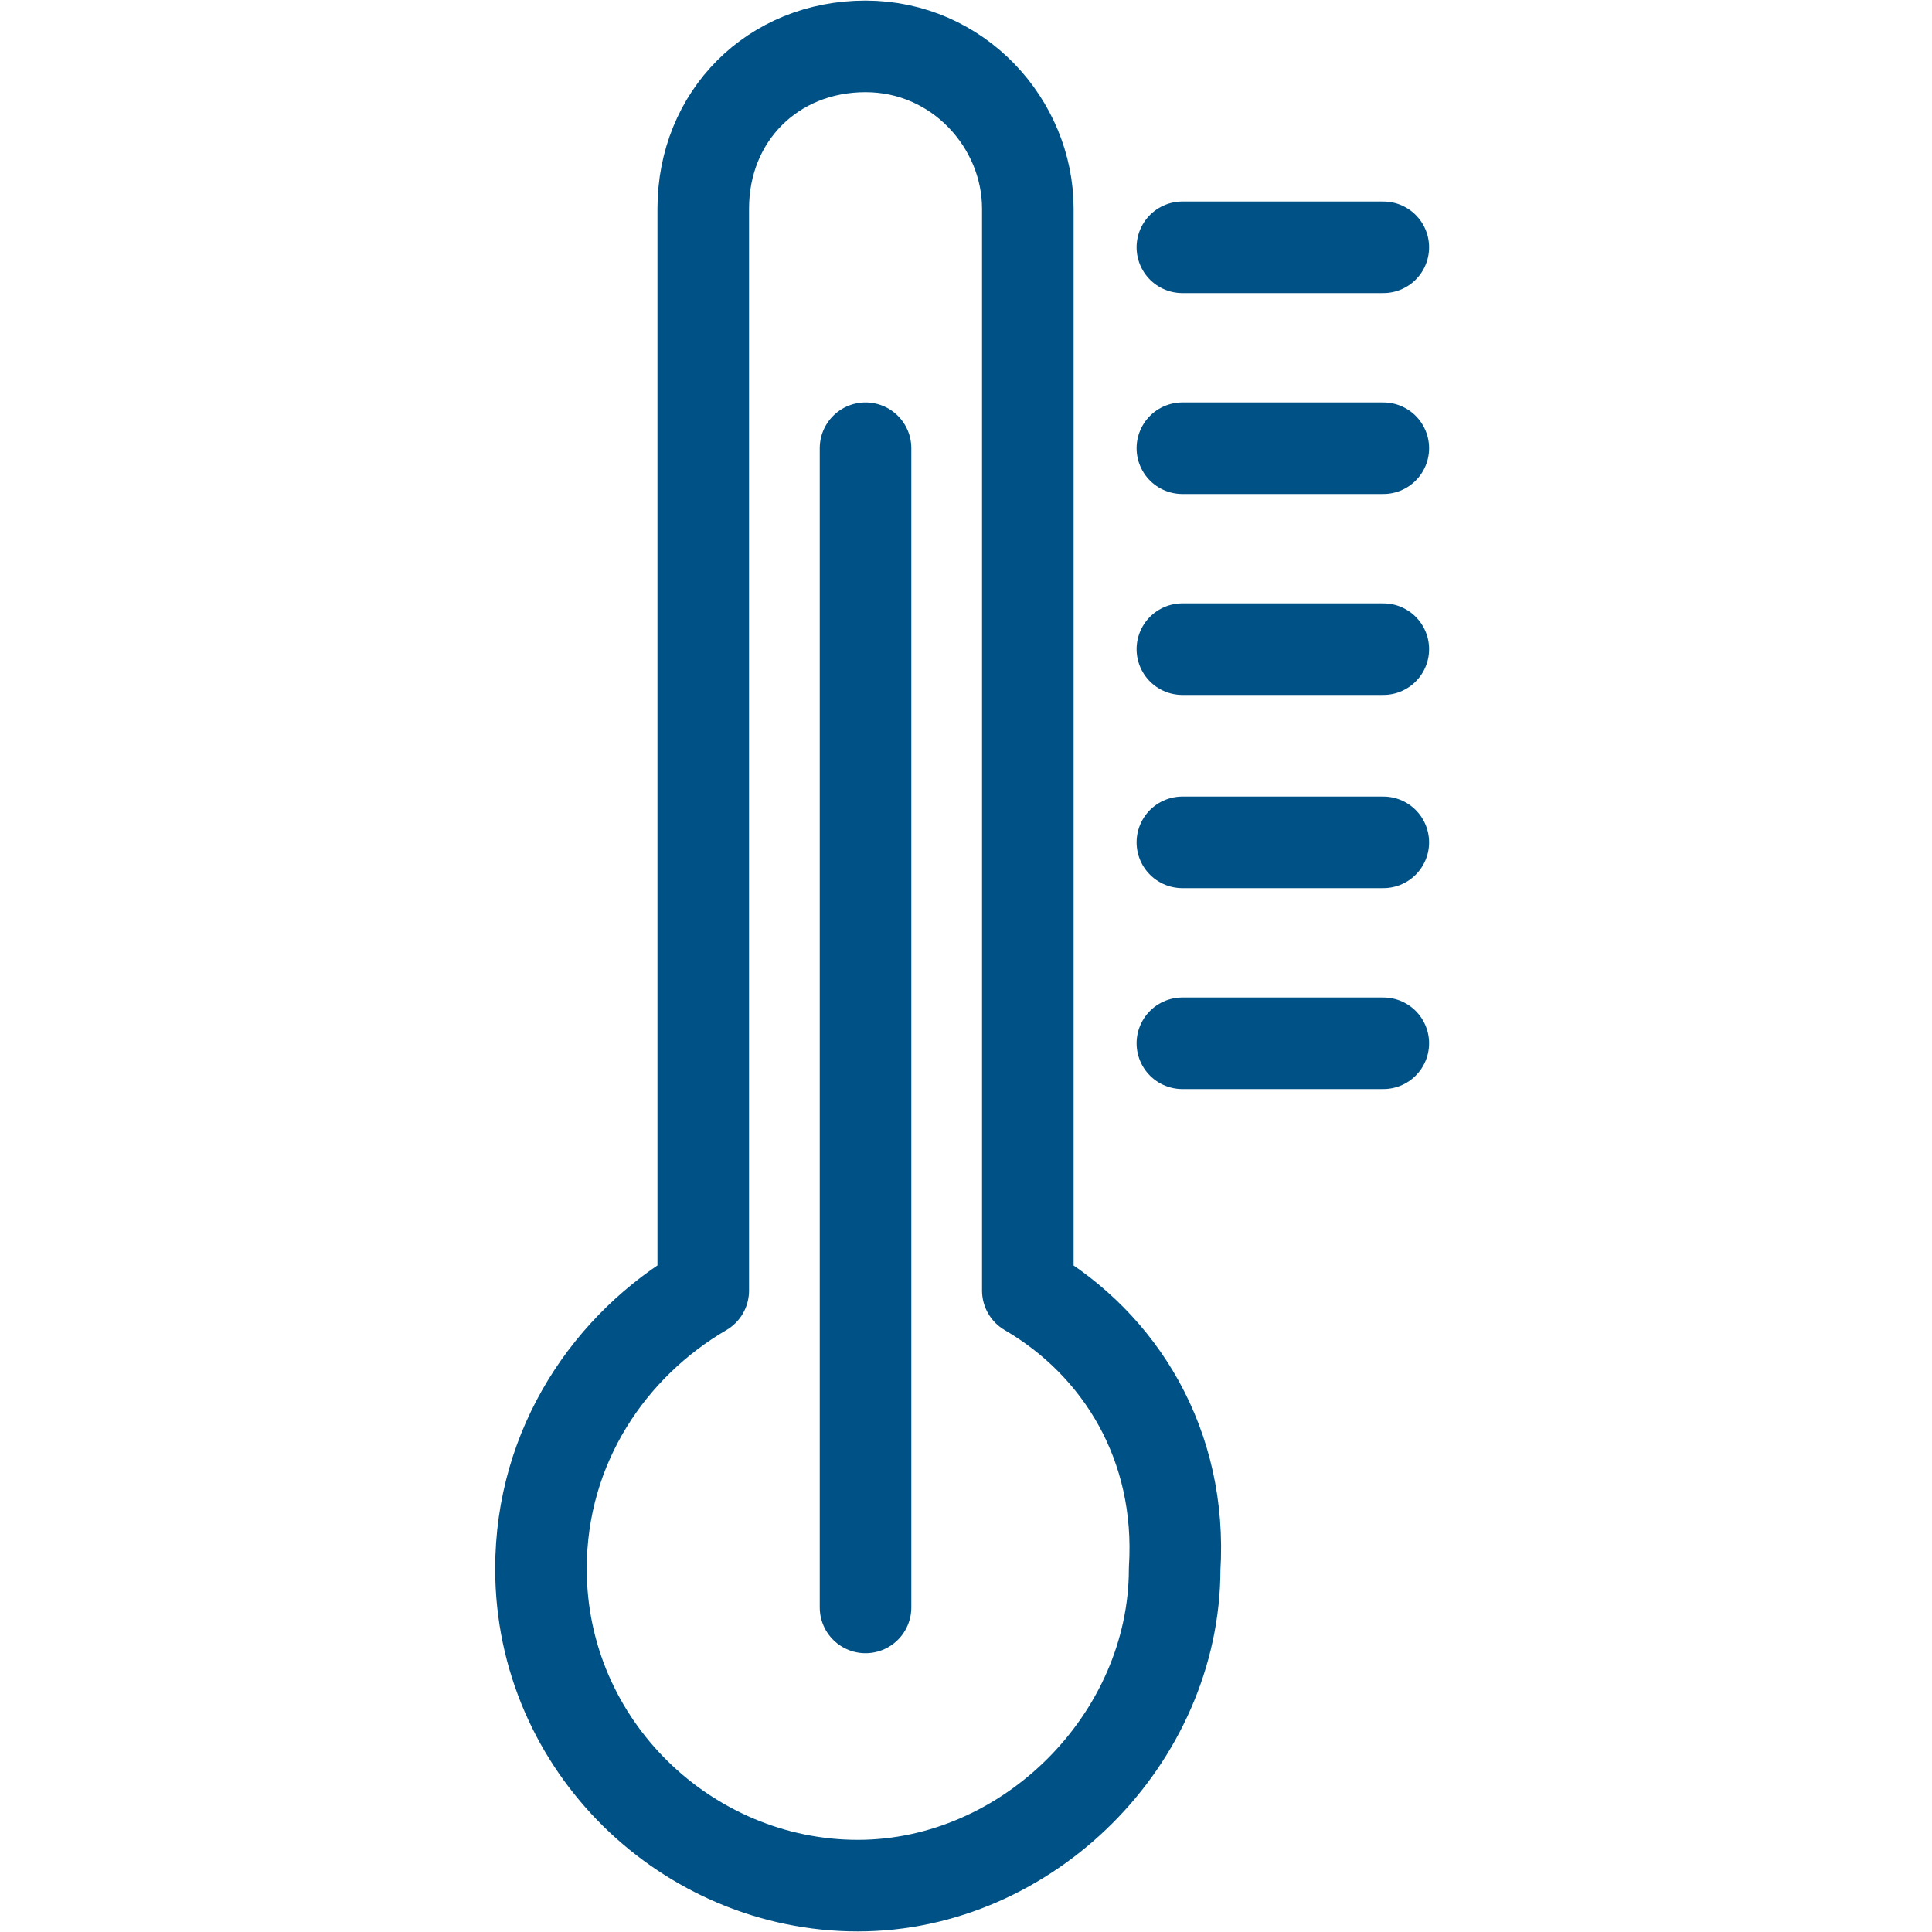 <?xml version="1.0" encoding="utf-8"?>
<!-- Generator: Adobe Illustrator 28.2.0, SVG Export Plug-In . SVG Version: 6.00 Build 0)  -->
<svg version="1.1" id="Livello_1" xmlns="http://www.w3.org/2000/svg" xmlns:xlink="http://www.w3.org/1999/xlink" x="0px" y="0px"
	 viewBox="0 0 25 25" style="enable-background:new 0 0 25 25;" xml:space="preserve">
<style type="text/css">
	.st0{fill:none;stroke:#005286;stroke-width:1.185;stroke-linecap:round;stroke-linejoin:round;stroke-miterlimit:10;}
</style>
<g>
	<path class="st0" d="M13.3,16.7v-14c0-1.1-0.9-2.1-2.1-2.1S9.1,1.5,9.1,2.7v14c-1.2,0.7-2.1,2-2.1,3.6c0,2.3,1.9,4.1,4.1,4.1
		s4.1-1.9,4.1-4.1C15.3,18.7,14.5,17.4,13.3,16.7z"/>
	<line class="st0" x1="15.3" y1="3.2" x2="17.9" y2="3.2"/>
	<line class="st0" x1="15.3" y1="5.8" x2="17.9" y2="5.8"/>
	<line class="st0" x1="15.3" y1="8.4" x2="17.9" y2="8.4"/>
	<line class="st0" x1="15.3" y1="10.9" x2="17.9" y2="10.9"/>
	<line class="st0" x1="15.3" y1="13.5" x2="17.9" y2="13.5"/>
	<line class="st0" x1="11.2" y1="5.8" x2="11.2" y2="20.8"/>
</g>
</svg>
